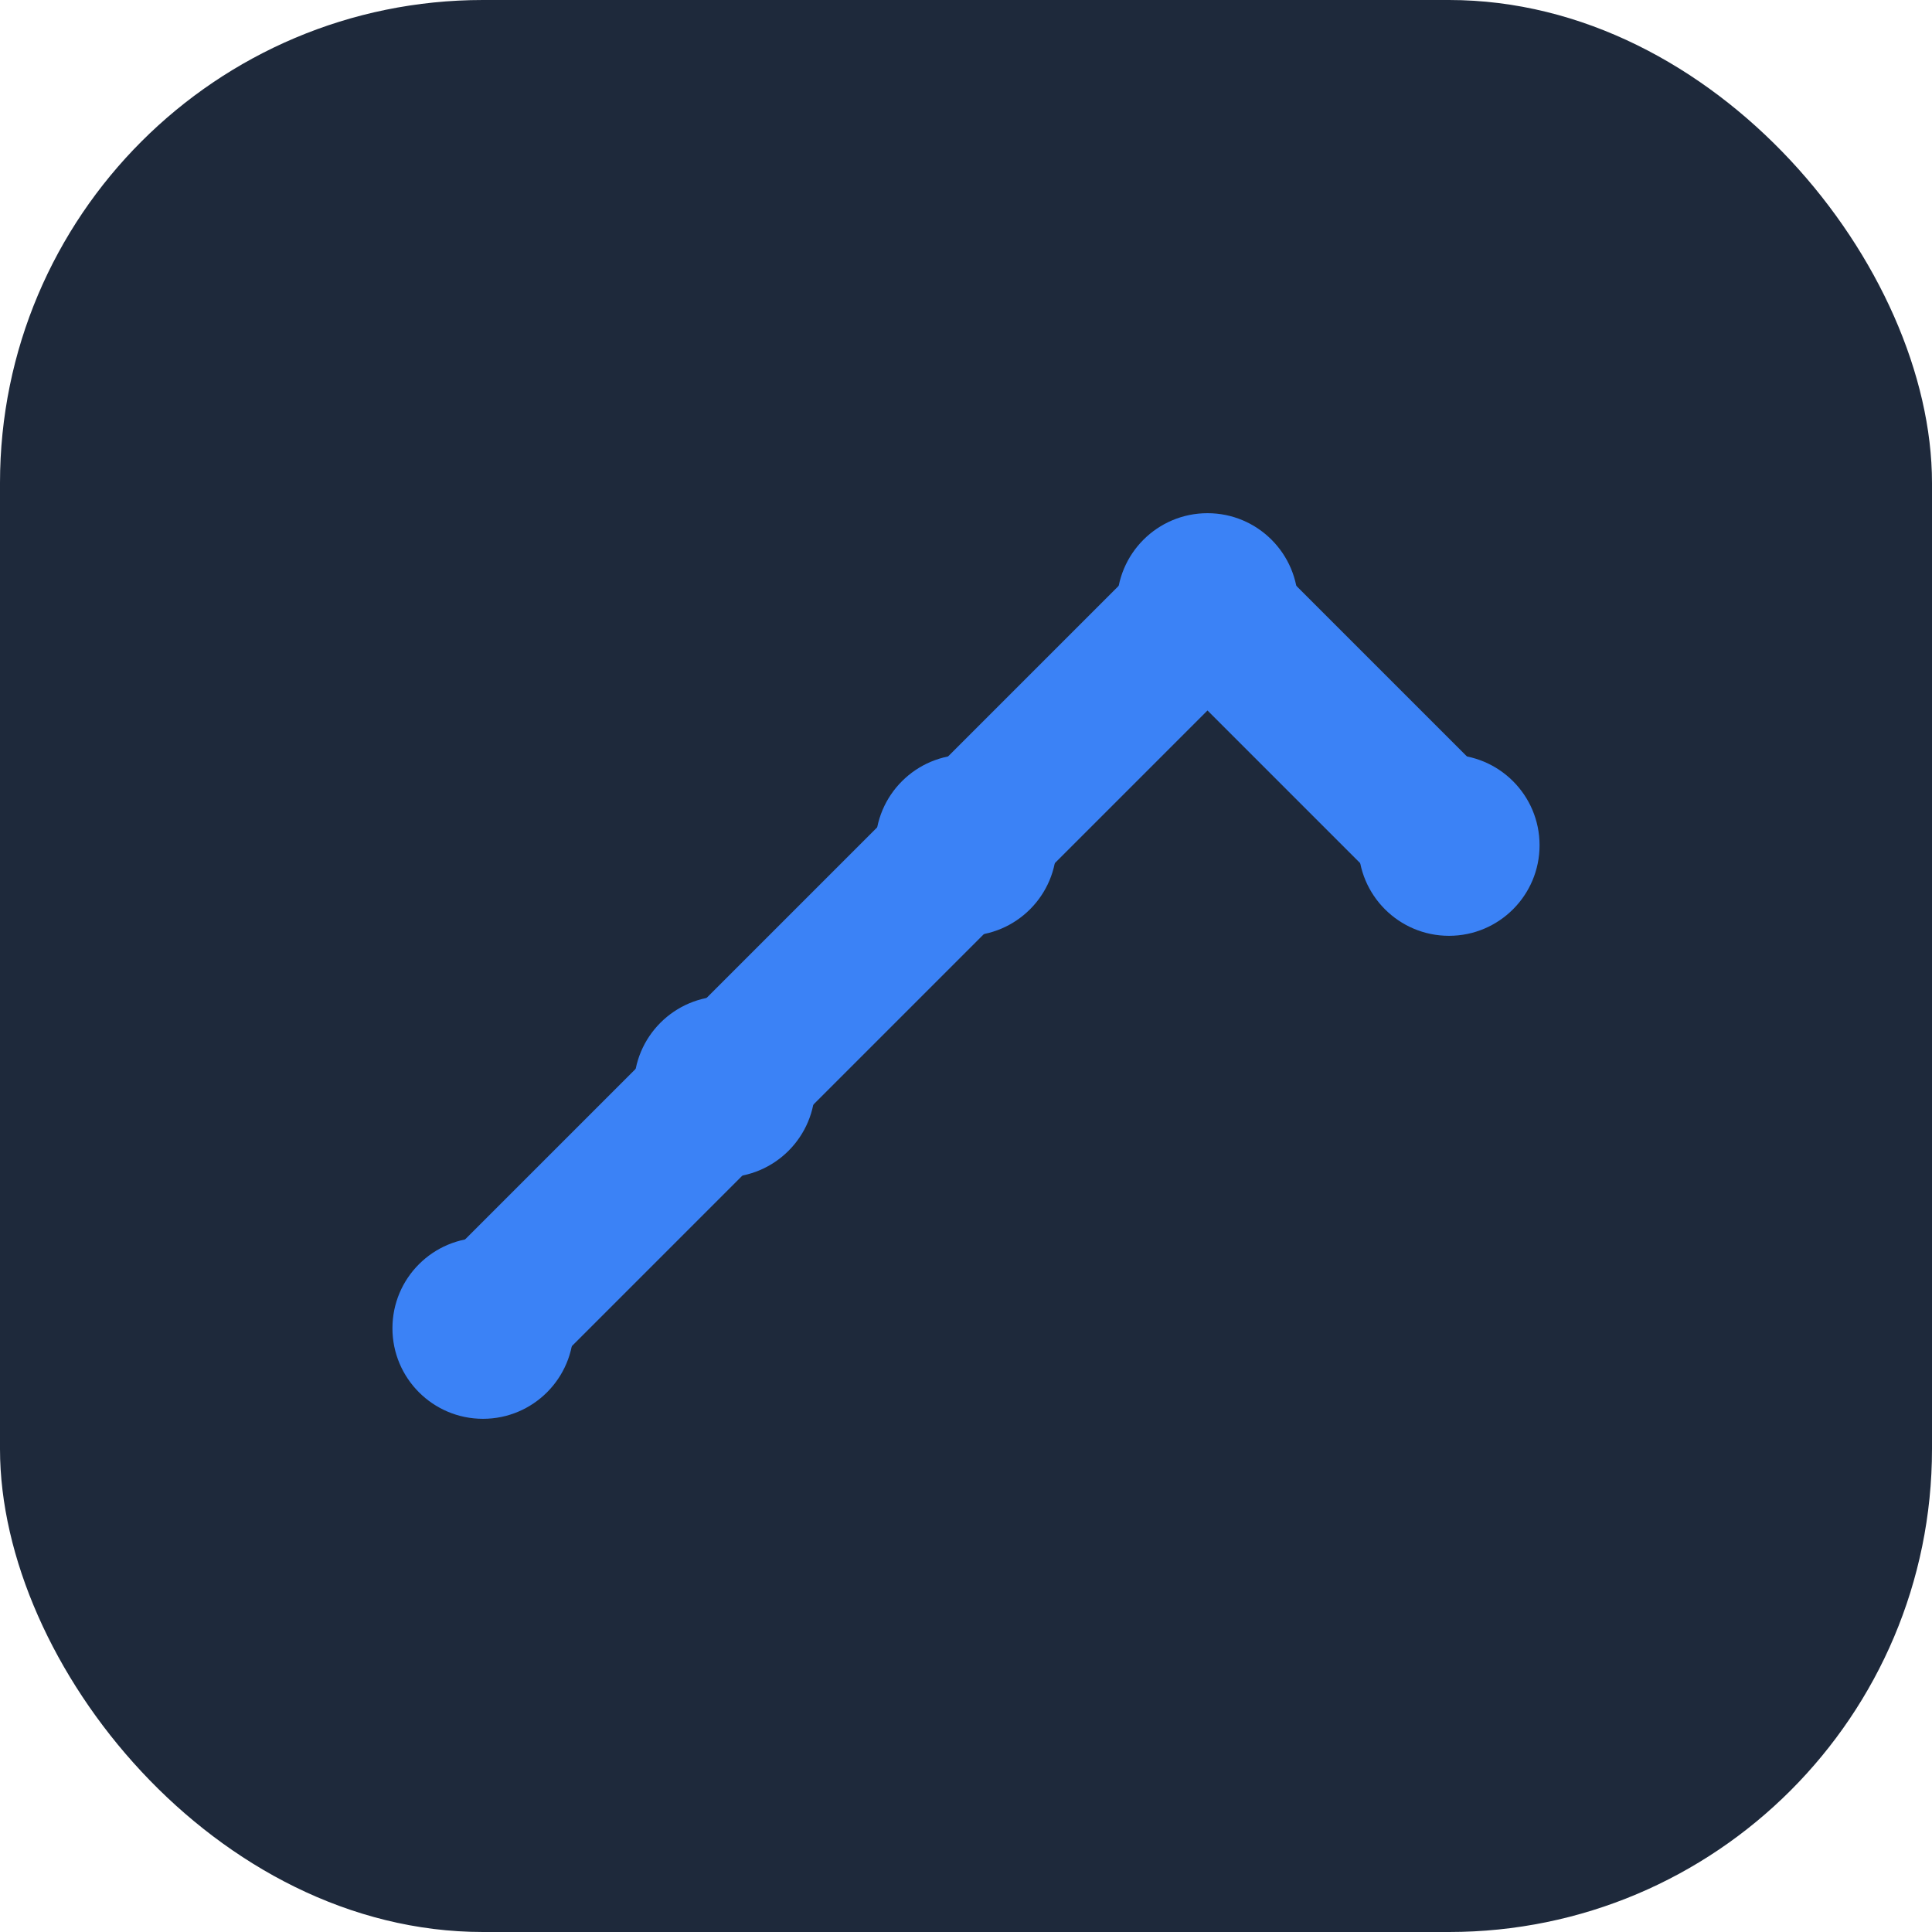 <svg width="32" height="32" viewBox="0 0 32 32" fill="none" xmlns="http://www.w3.org/2000/svg">
  <rect width="32" height="32" rx="8" fill="#1e293b"/>
  <path d="M8 22L12 18L16 14L20 10L24 14" stroke="#3b82f6" stroke-width="2.5" stroke-linecap="round" stroke-linejoin="round"/>
  <circle cx="8" cy="22" r="1.5" fill="#3b82f6"/>
  <circle cx="12" cy="18" r="1.5" fill="#3b82f6"/>
  <circle cx="16" cy="14" r="1.5" fill="#3b82f6"/>
  <circle cx="20" cy="10" r="1.5" fill="#3b82f6"/>
  <circle cx="24" cy="14" r="1.5" fill="#3b82f6"/>
</svg>